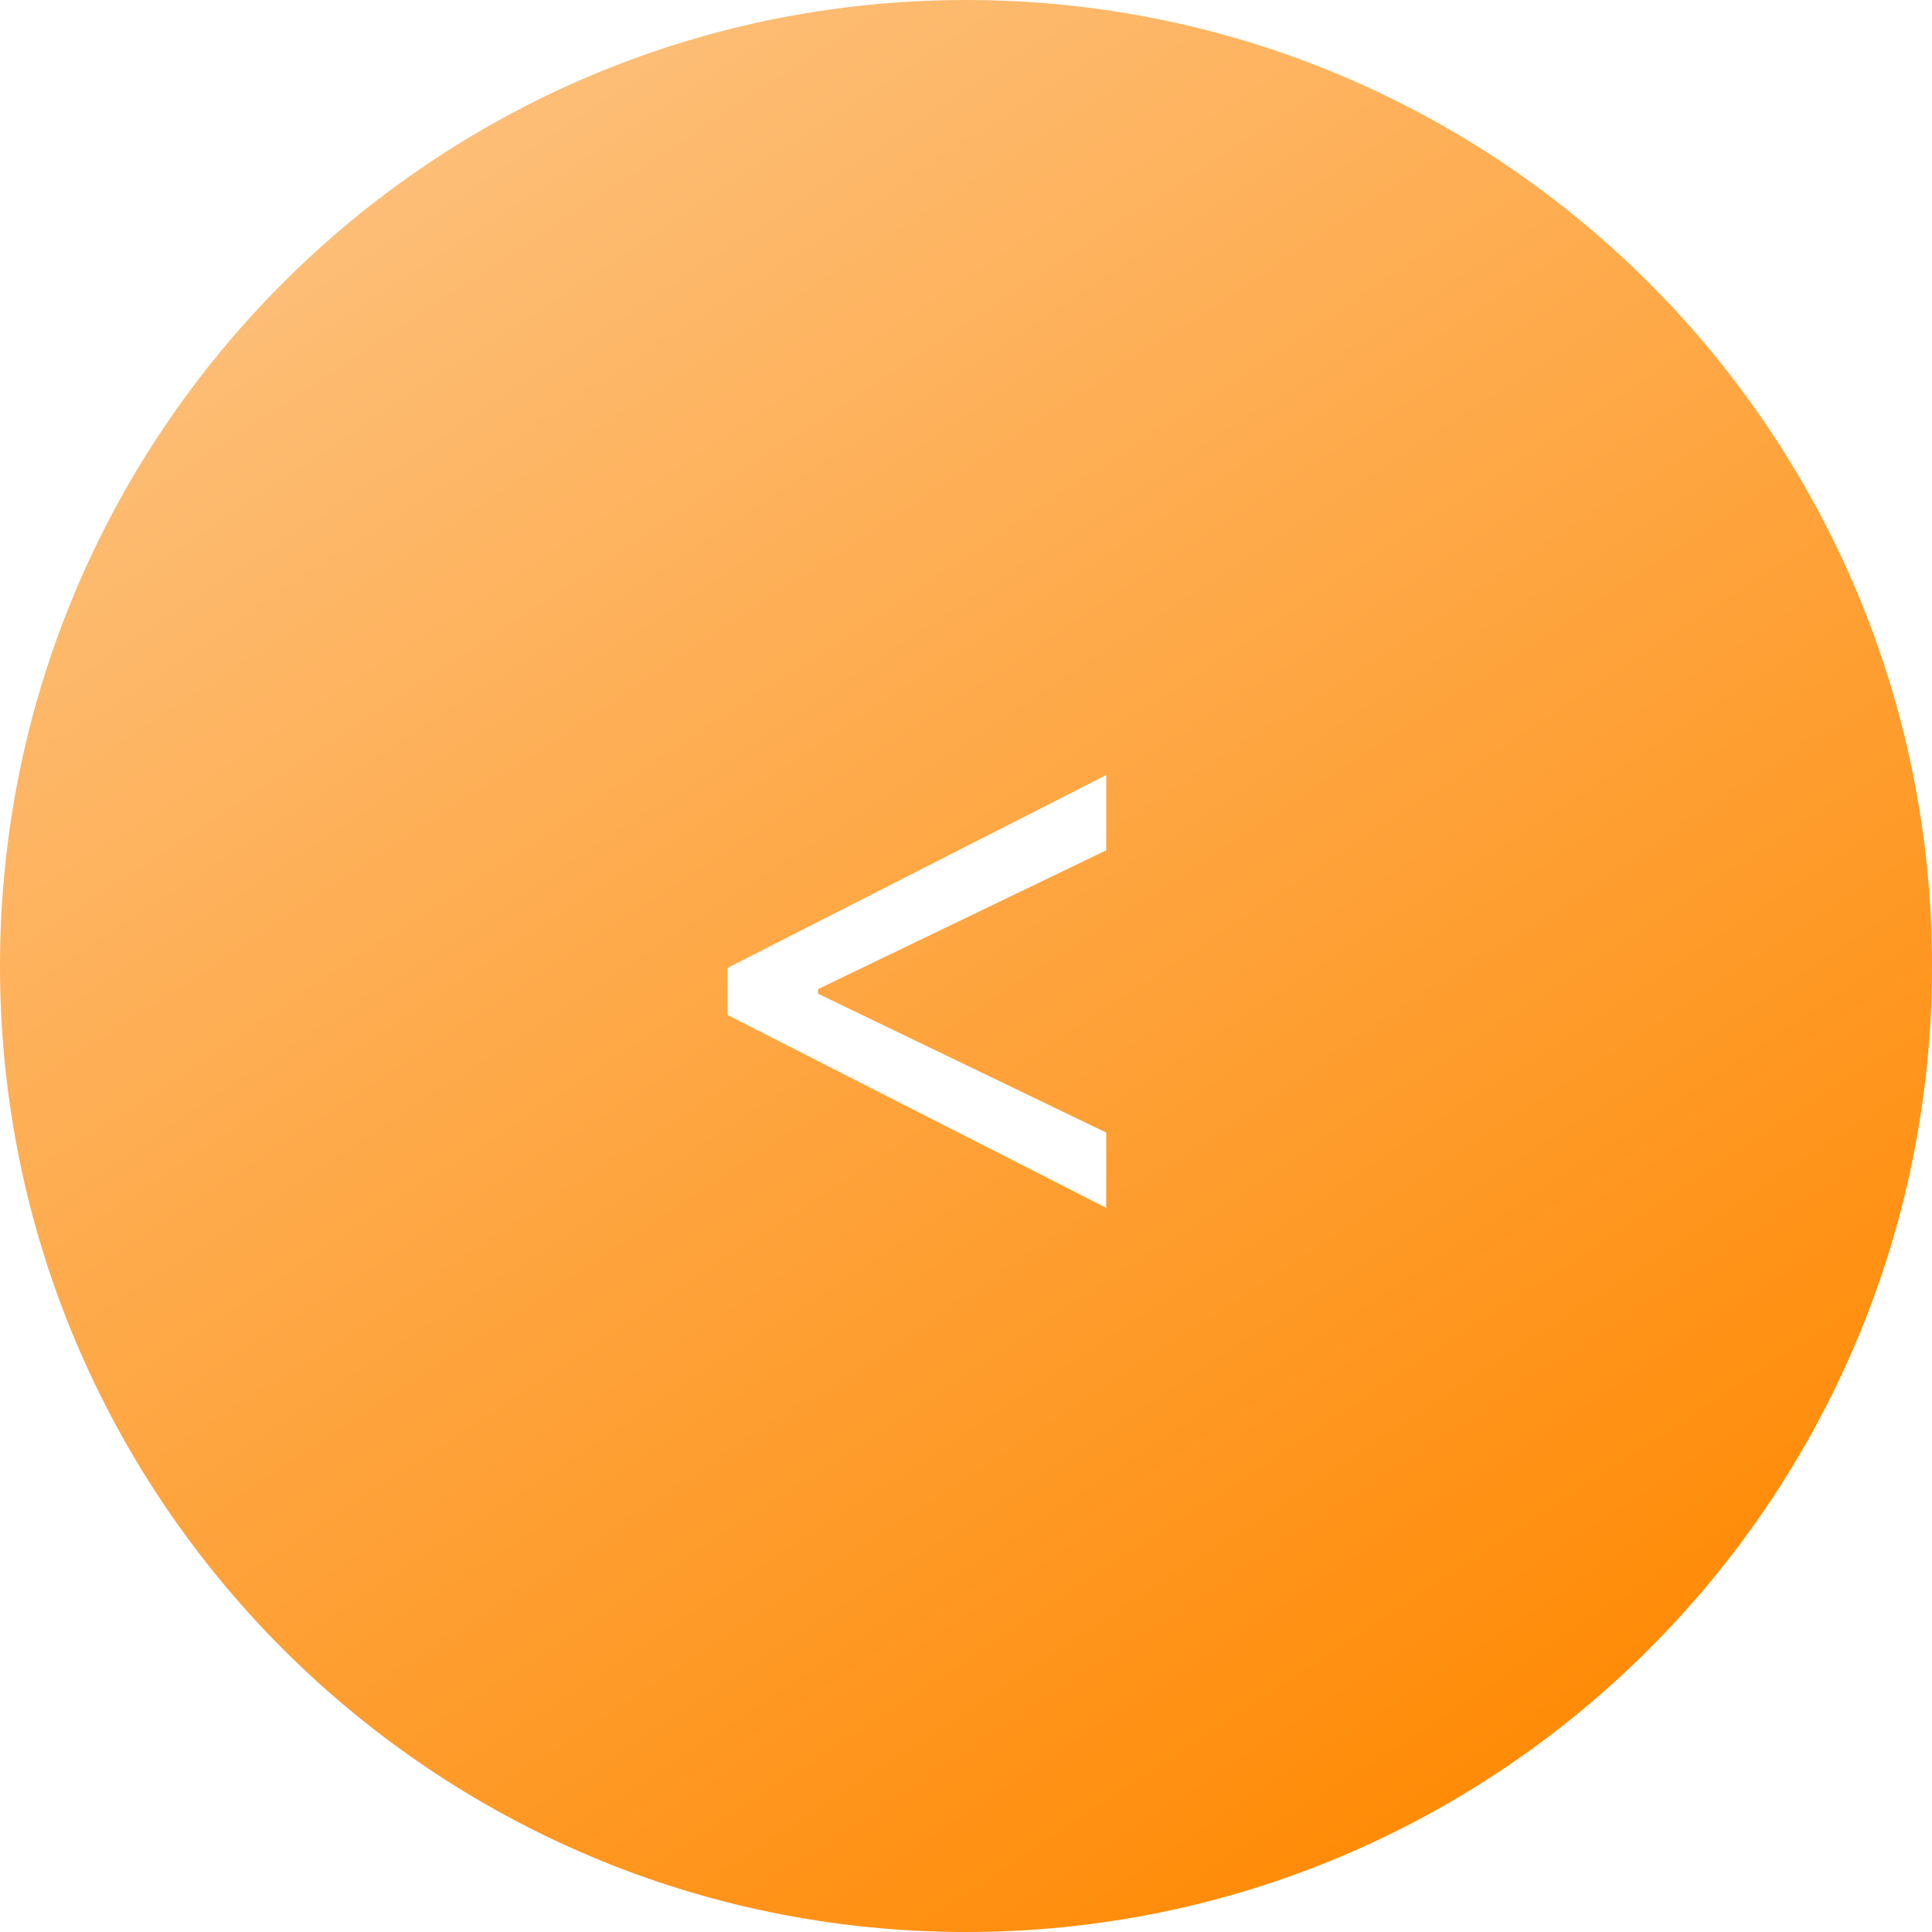 <?xml version="1.0" encoding="UTF-8"?> <svg xmlns="http://www.w3.org/2000/svg" width="63" height="63" viewBox="0 0 63 63" fill="none"> <path fill-rule="evenodd" clip-rule="evenodd" d="M31.5 63C48.897 63 63 48.897 63 31.5C63 14.103 48.897 0 31.5 0C14.103 0 0 14.103 0 31.5C0 48.897 14.103 63 31.5 63ZM23.723 31.562V33.097L36.072 39.386V36.932L26.676 32.405V32.254L36.072 27.727V25.273L23.723 31.562Z" fill="url(#paint0_linear_1120_4)"></path> <defs> <linearGradient id="paint0_linear_1120_4" x1="49" y1="63" x2="7.5" y2="-2.81845e-06" gradientUnits="userSpaceOnUse"> <stop stop-color="#FF8800"></stop> <stop offset="1" stop-color="#FDC484"></stop> </linearGradient> </defs> </svg> 